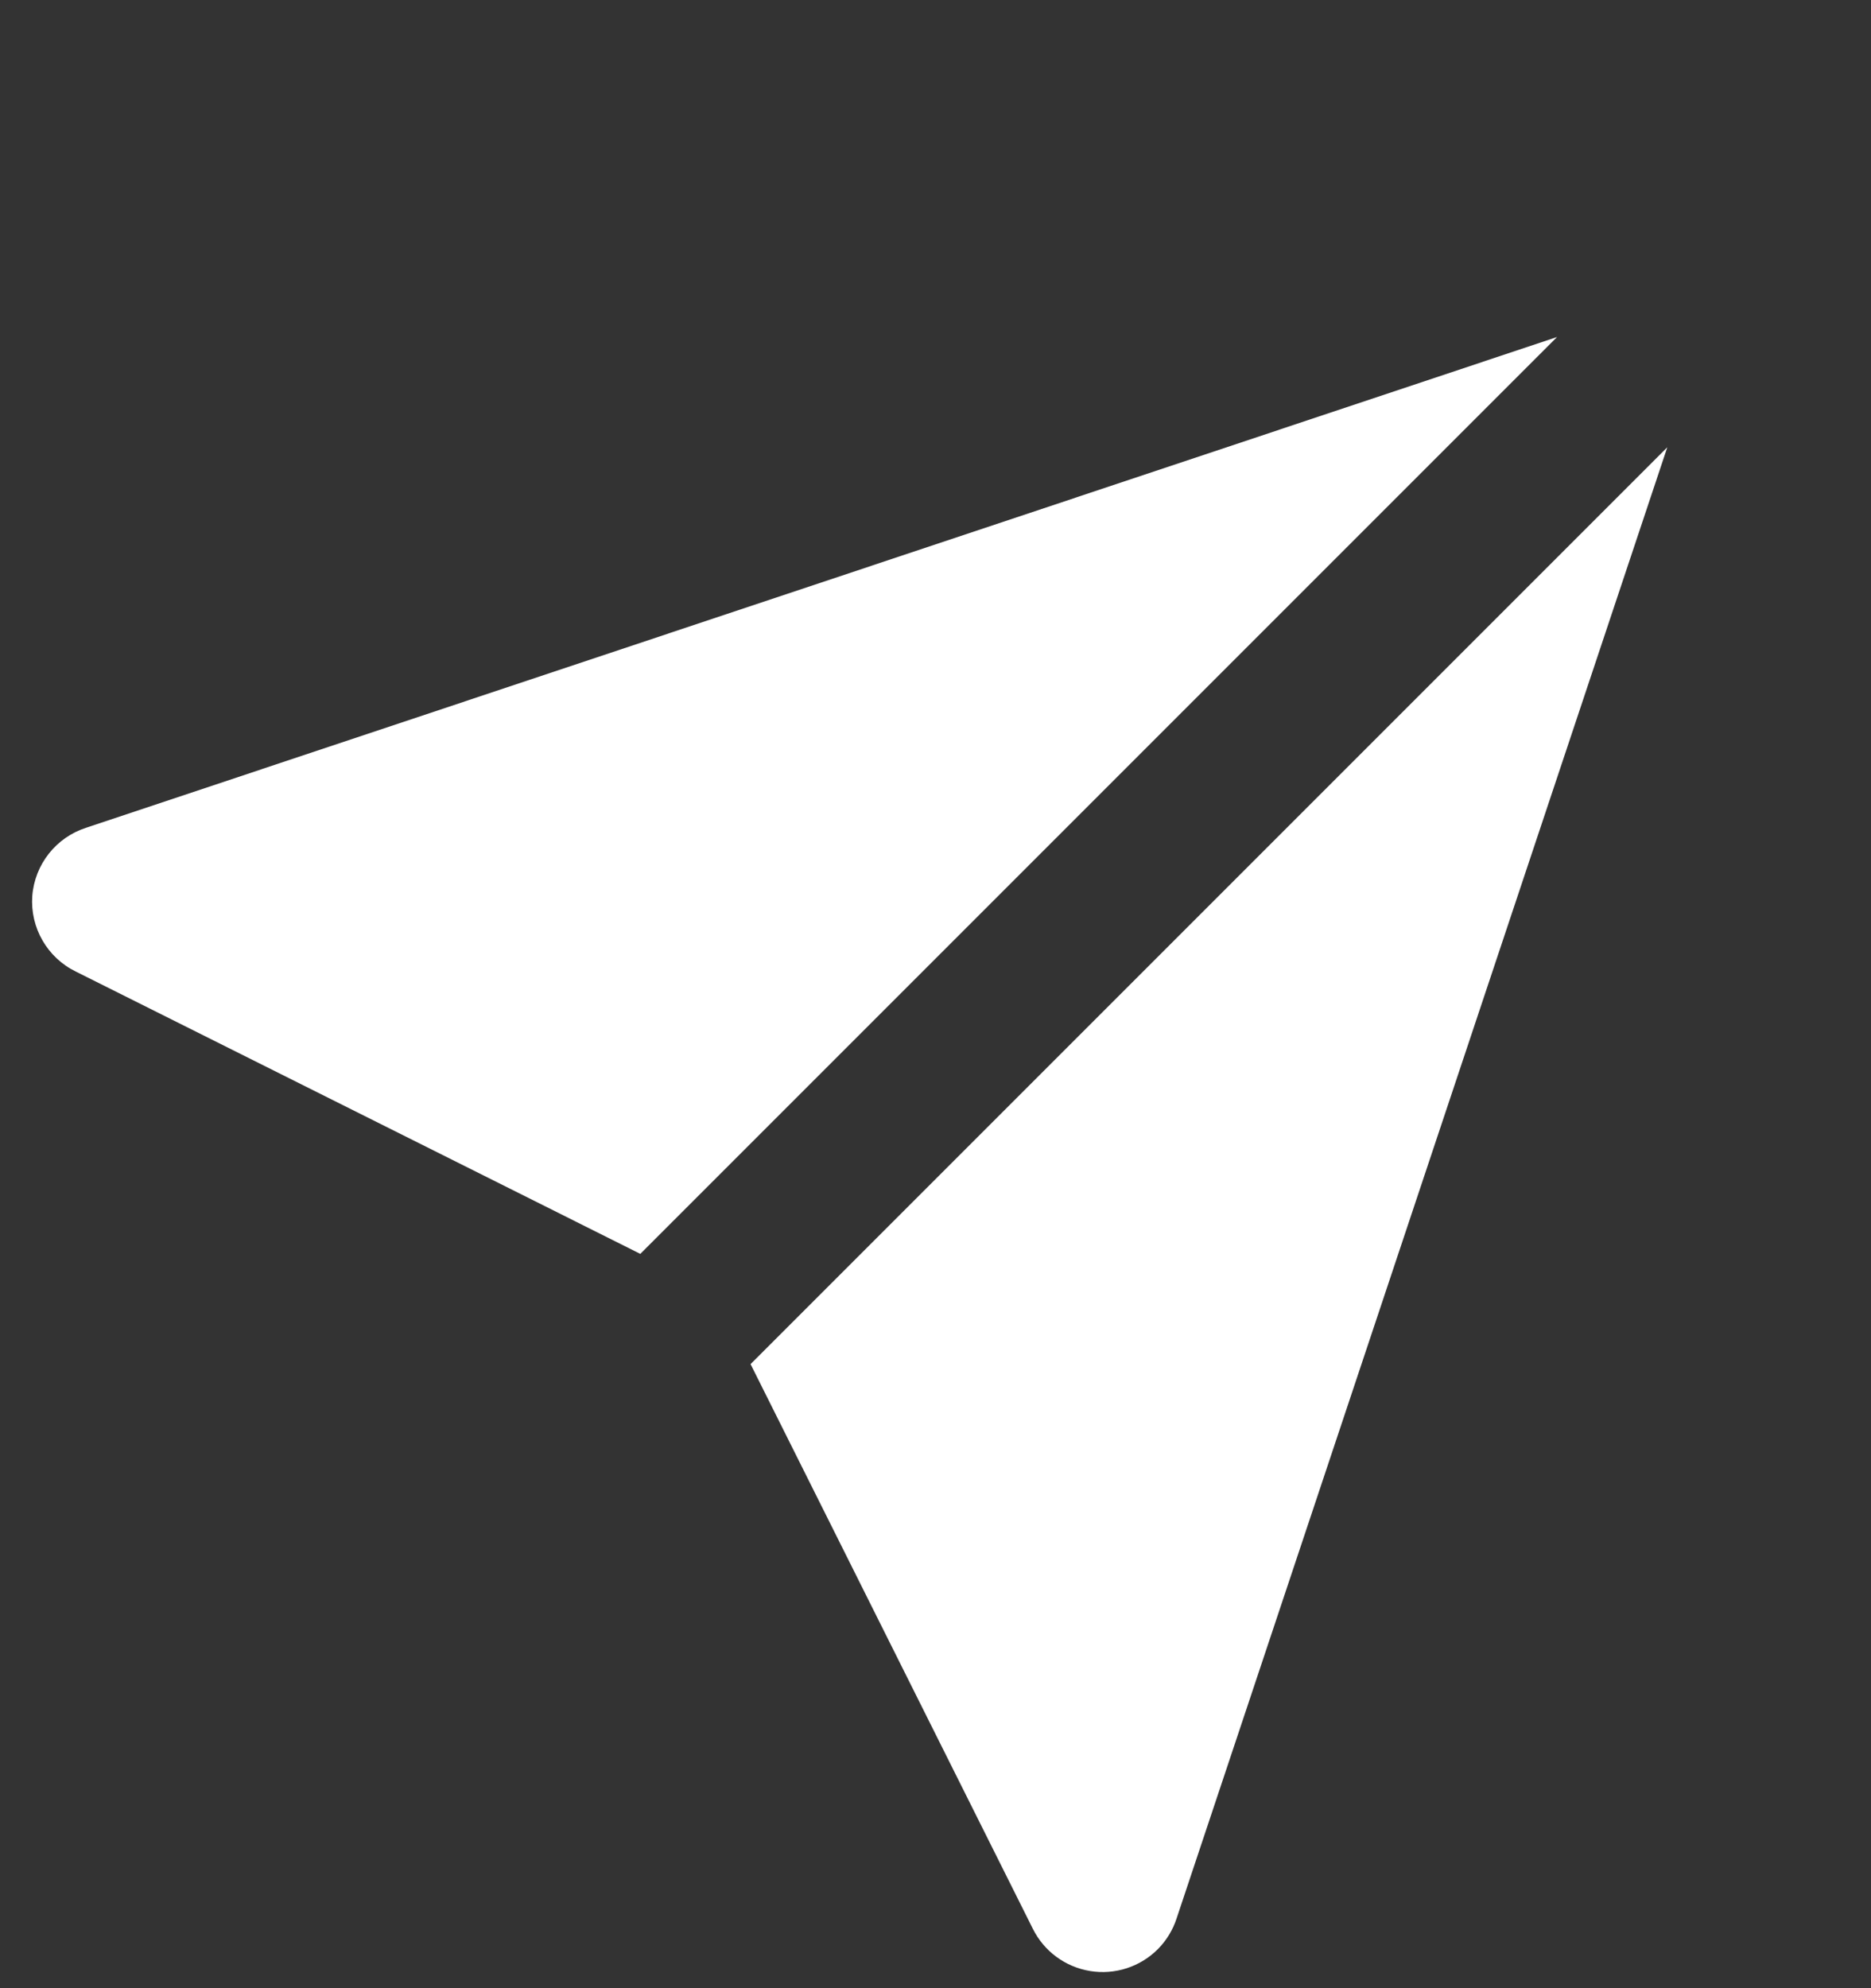 <?xml version="1.0" encoding="UTF-8"?> <svg xmlns="http://www.w3.org/2000/svg" width="64" height="68" viewBox="0 0 64 68" fill="none"><rect x="0" y="0" width="64" height="68" fill="#333333" stroke="none"/><path d="M21.903 42.885L53.261 11.527L2.952 28.309C1.918 28.639 1.187 29.564 1.104 30.647C1.028 31.731 1.617 32.753 2.594 33.23L21.903 42.885Z" fill="white"></path><path d="M25.674 46.656L35.328 65.965C35.71 66.736 36.44 67.275 37.289 67.413C38.138 67.552 39.002 67.272 39.609 66.662C39.902 66.365 40.122 66.004 40.25 65.606L57.032 15.298L25.674 46.656Z" fill="white"></path></svg> 